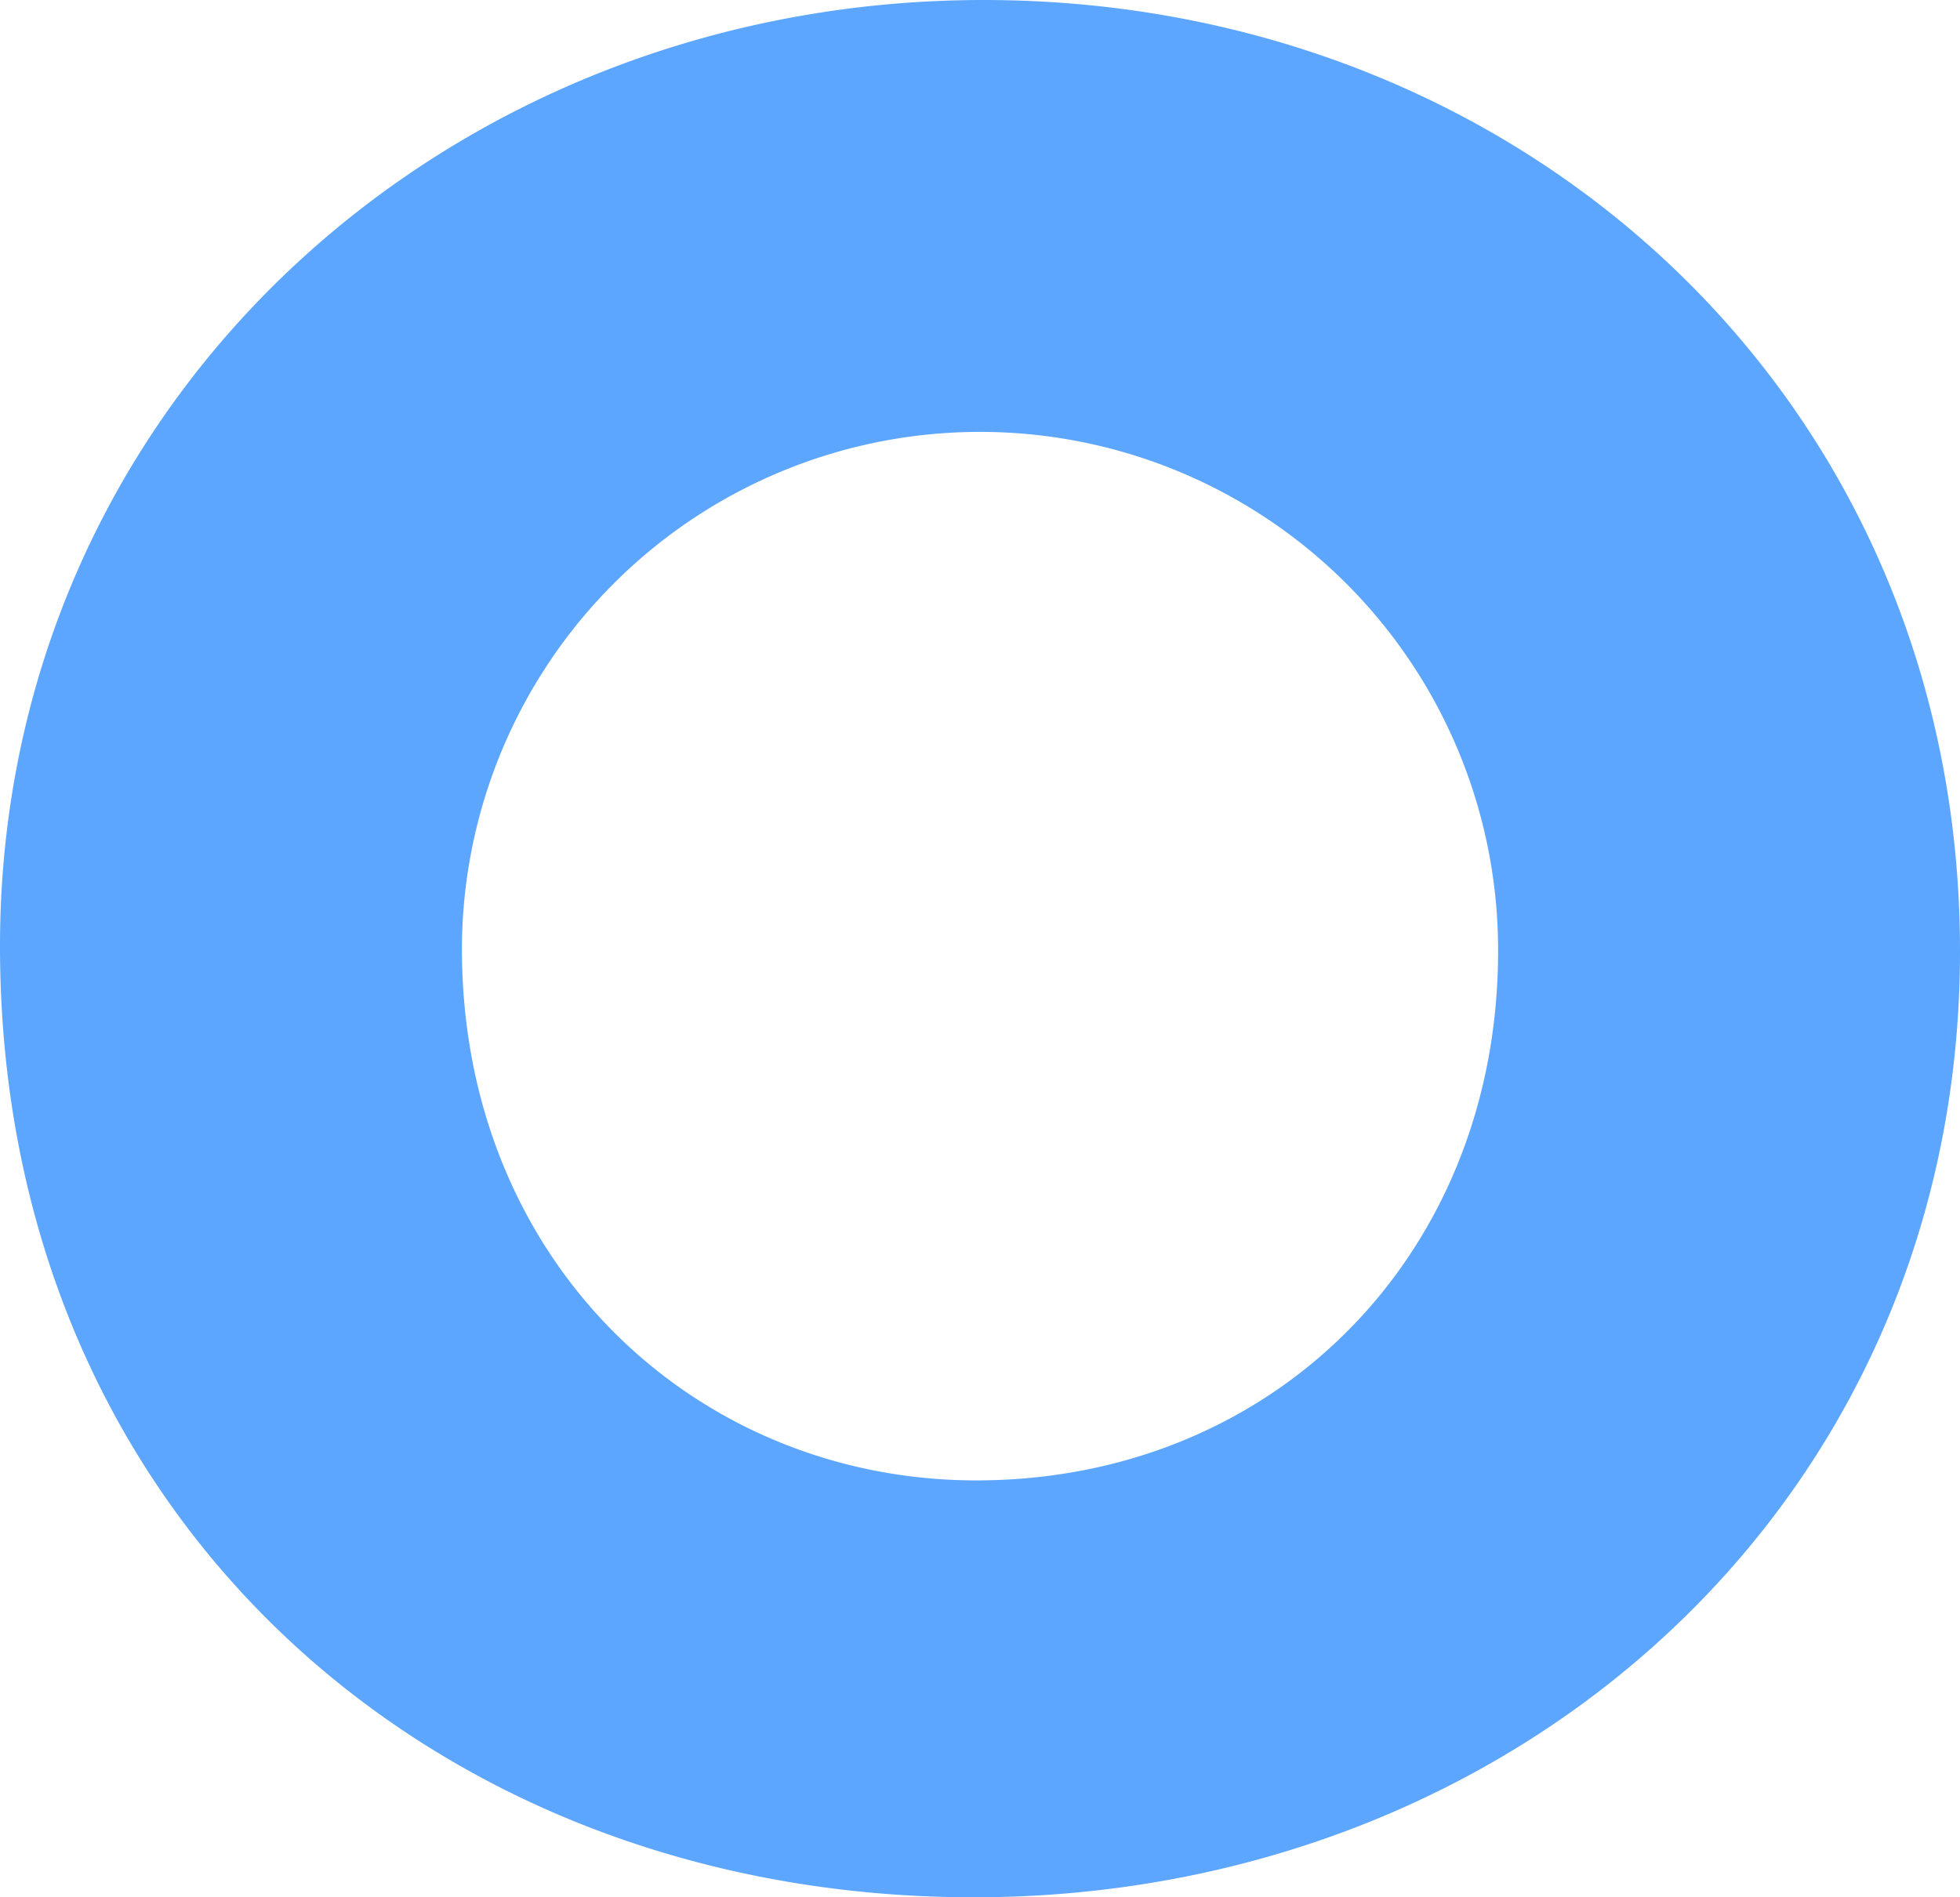 <svg data-name="Layer 2" xmlns="http://www.w3.org/2000/svg" viewBox="0 0 78.5 76"><path d="M60 38.1a20.7 20.7 0 1 0-41.5-.1c0 12.6 9.4 21.3 20.6 21.3 11.9 0 20.9-9 20.9-21.2m-60-.2C0 16.2 17.8 0 39.4 0s39.1 16 39.1 38.1S60.7 76 39 76 0 60.7 0 37.9" style="fill:#5da6ff;fill-rule:evenodd;stroke-width:0" data-name="Layer 1"/></svg>